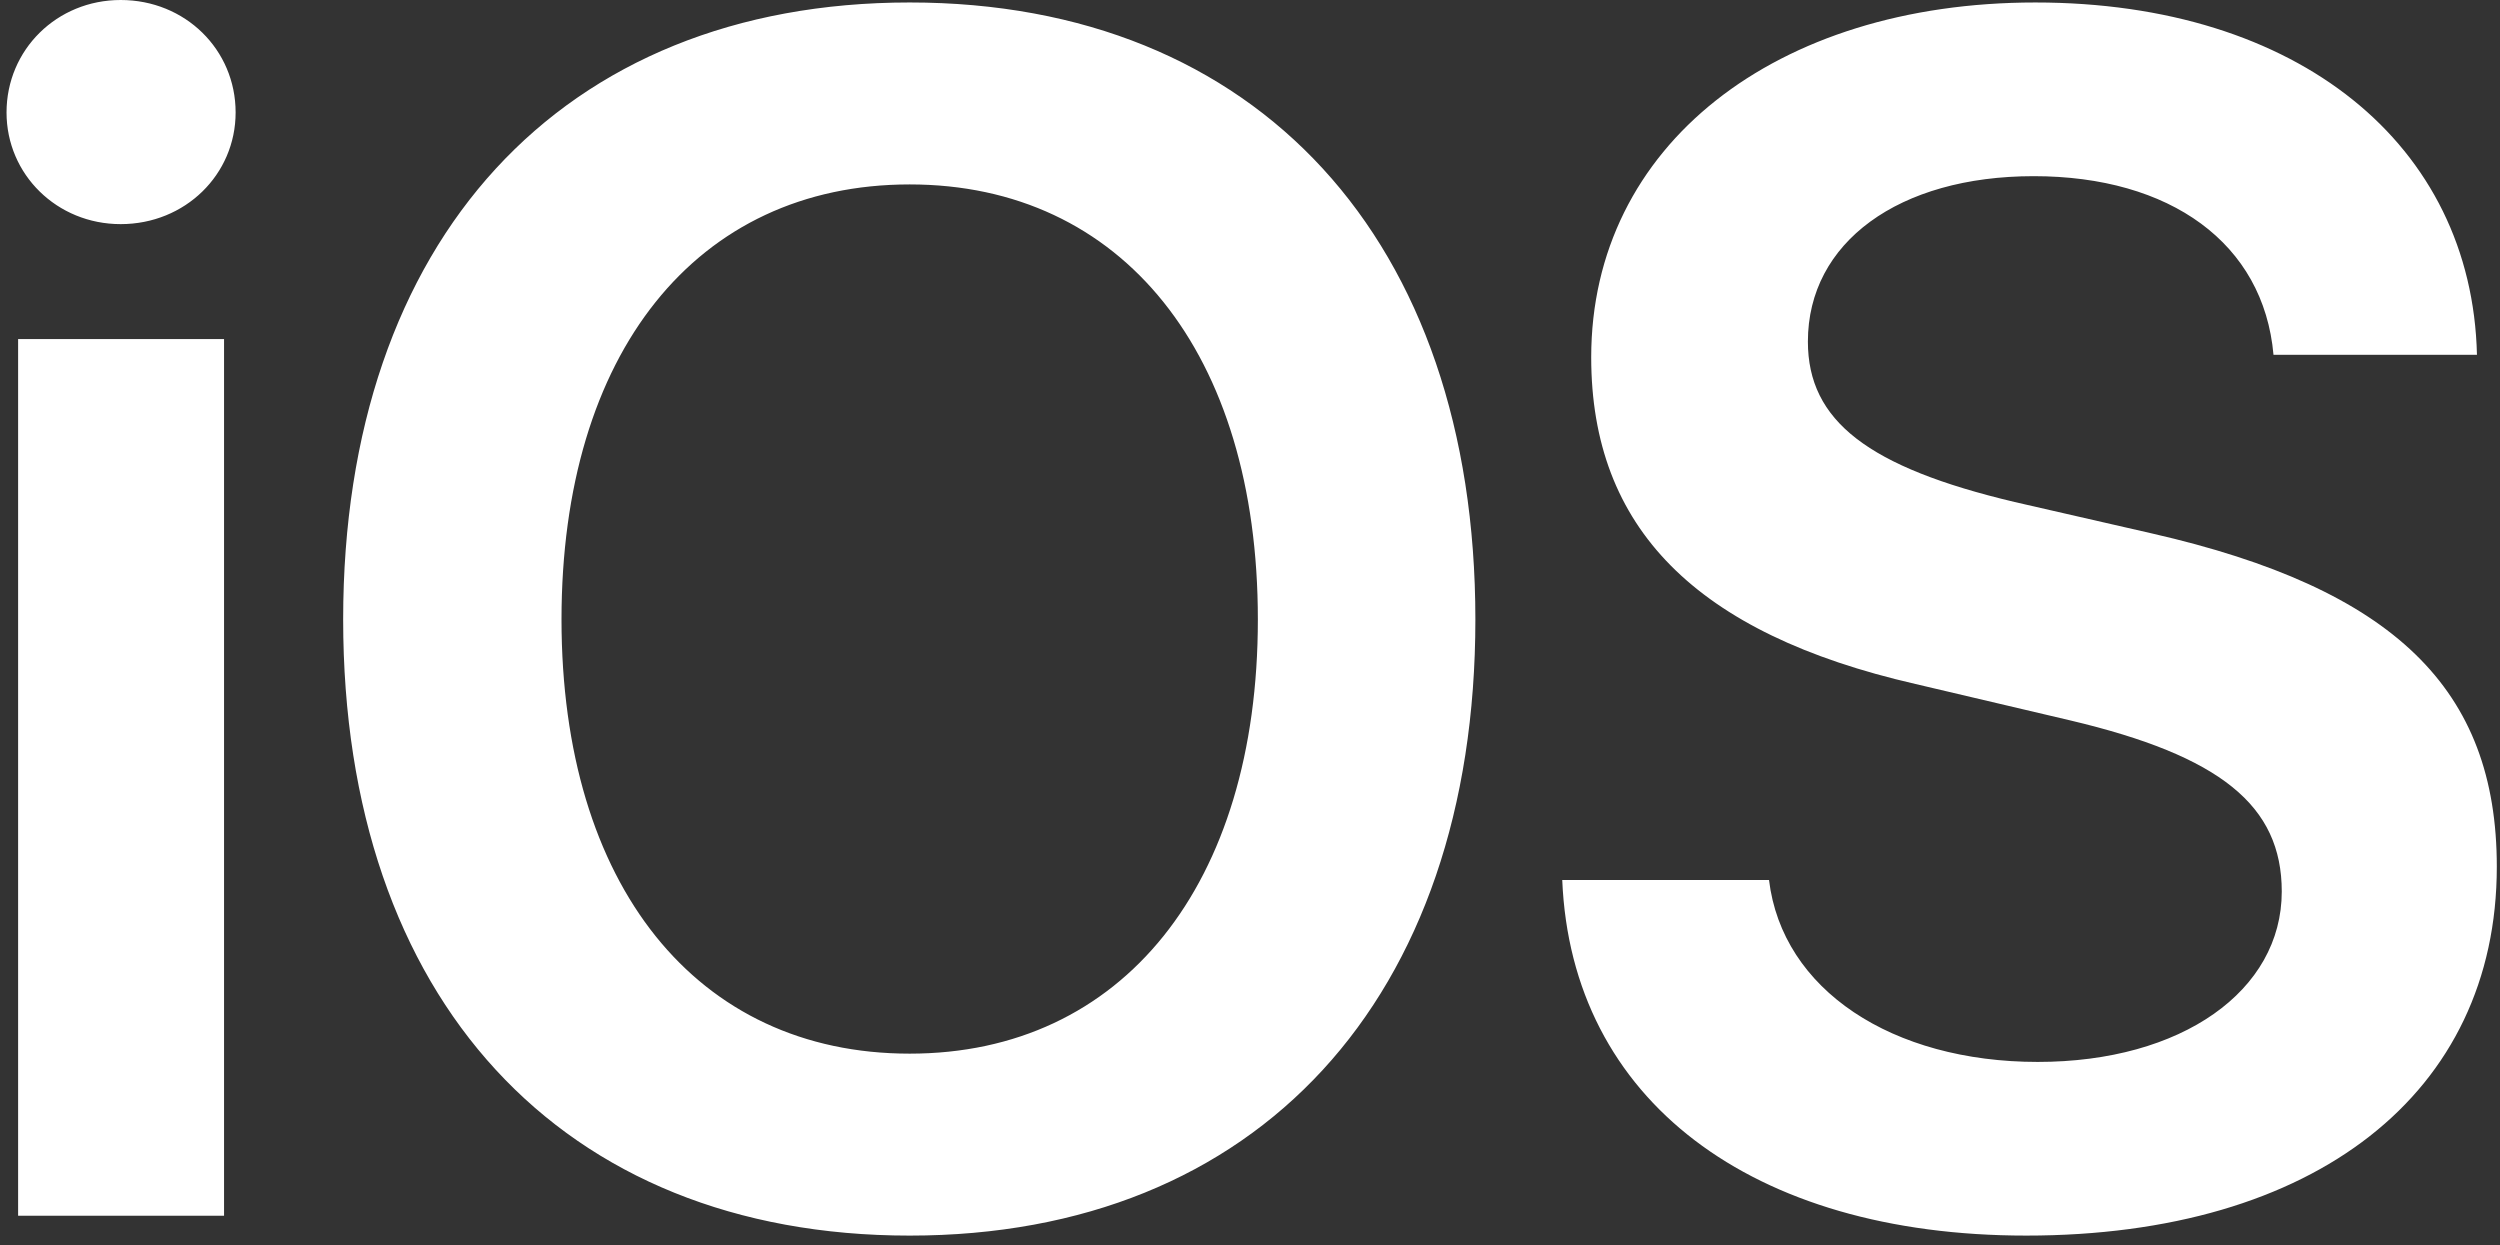 <svg width="257" height="128" viewBox="0 0 257 128" fill="none" xmlns="http://www.w3.org/2000/svg">
<rect x="0" y="0" width="257" height="128" fill="#333333" stroke="none"/>
<g clip-path="url(#clip0_1990_426)">
<path d="M1.862 124.978H23.032V34.858H1.862V124.978ZM12.405 23.04C19.036 23.04 24.222 17.939 24.222 11.563C24.222 5.101 19.036 0 12.405 0C5.858 0 0.672 5.101 0.672 11.563C0.672 17.939 5.858 23.04 12.405 23.04ZM93.516 0.254C57.723 0.254 35.277 24.655 35.277 63.679C35.277 102.704 57.721 127.02 93.516 127.02C129.223 127.02 151.669 102.704 151.669 63.679C151.669 24.655 129.225 0.254 93.516 0.254ZM93.516 18.959C115.365 18.959 129.308 36.303 129.308 63.679C129.308 90.97 115.365 108.315 93.516 108.315C71.581 108.315 57.723 90.971 57.723 63.679C57.723 36.303 71.582 18.959 93.516 18.959ZM160.599 90.461C161.535 113.077 180.069 127.019 208.295 127.019C237.967 127.019 256.672 112.396 256.672 89.1C256.672 70.821 246.129 60.534 221.219 54.838L207.106 51.607C192.057 48.037 185.851 43.276 185.851 35.114C185.851 24.911 195.203 18.11 209.061 18.11C223.089 18.11 232.696 24.997 233.716 36.474H254.631C254.121 14.879 236.267 0.255 209.232 0.255C182.535 0.255 163.576 14.963 163.576 36.729C163.576 54.243 174.288 65.125 196.902 70.312L212.801 74.053C228.274 77.709 234.565 82.81 234.565 91.652C234.565 101.854 224.278 109.166 209.486 109.166C194.522 109.166 183.216 101.769 181.855 90.461H160.601L160.599 90.461Z" fill="white"/>
</g>
<defs>
<clipPath id="clip0_1990_426">
<rect width="257" height="128" fill="white"/>
</clipPath>
</defs>
</svg>
